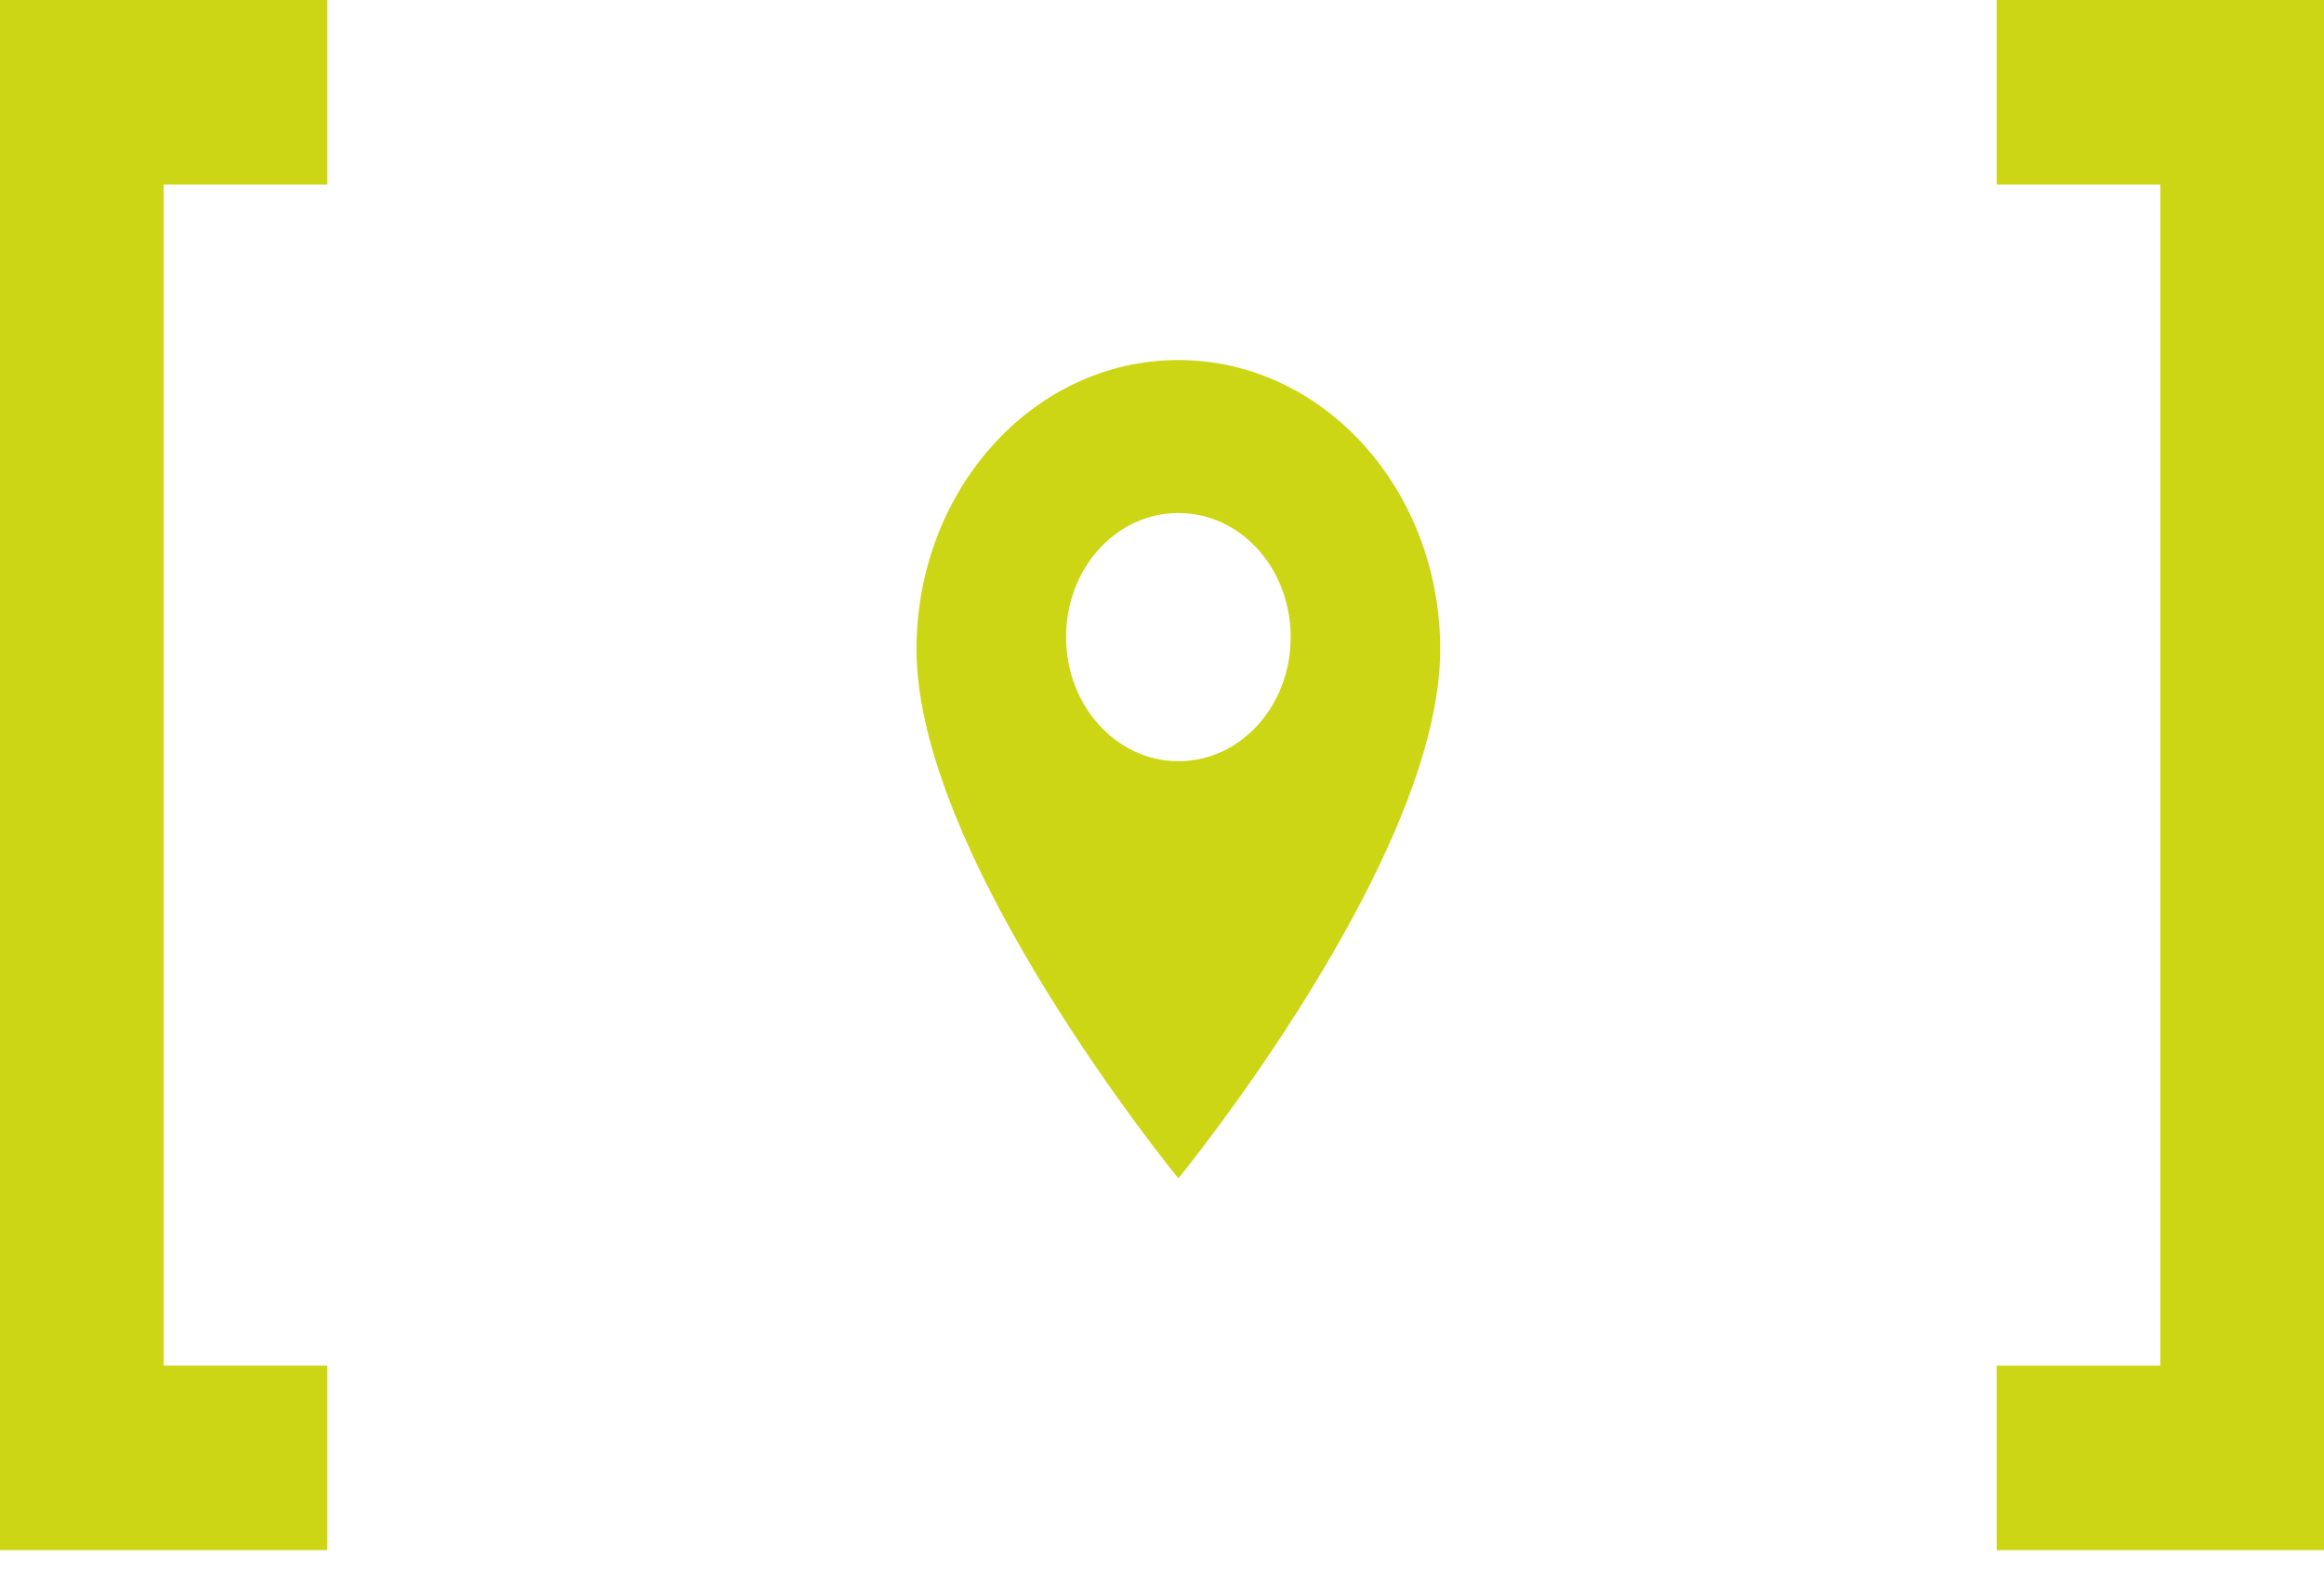 <svg xmlns="http://www.w3.org/2000/svg" width="71" height="48" viewBox="0 0 71 48" fill="none"><path d="M0 47.359H5H10V41.721H5V5.638H10V0H5H0V47.359Z" fill="#CCD615"></path><path d="M71 0L66 0L61 0L61 5.638L66 5.638L66 41.722L61 41.722L61 47.359L66 47.359L71 47.359L71 0Z" fill="#CCD615"></path><path d="M36 23.257C34.114 23.257 32.569 21.568 32.569 19.465C32.569 17.362 34.098 15.673 36 15.673C37.902 15.673 39.431 17.362 39.431 19.465C39.431 21.568 37.902 23.257 36 23.257ZM36 11C31.577 11 28 14.954 28 19.843C28 26.241 36 36 36 36C36 36 44 26.241 44 19.843C44 14.954 40.423 11 36 11Z" fill="#CCD615"></path></svg>